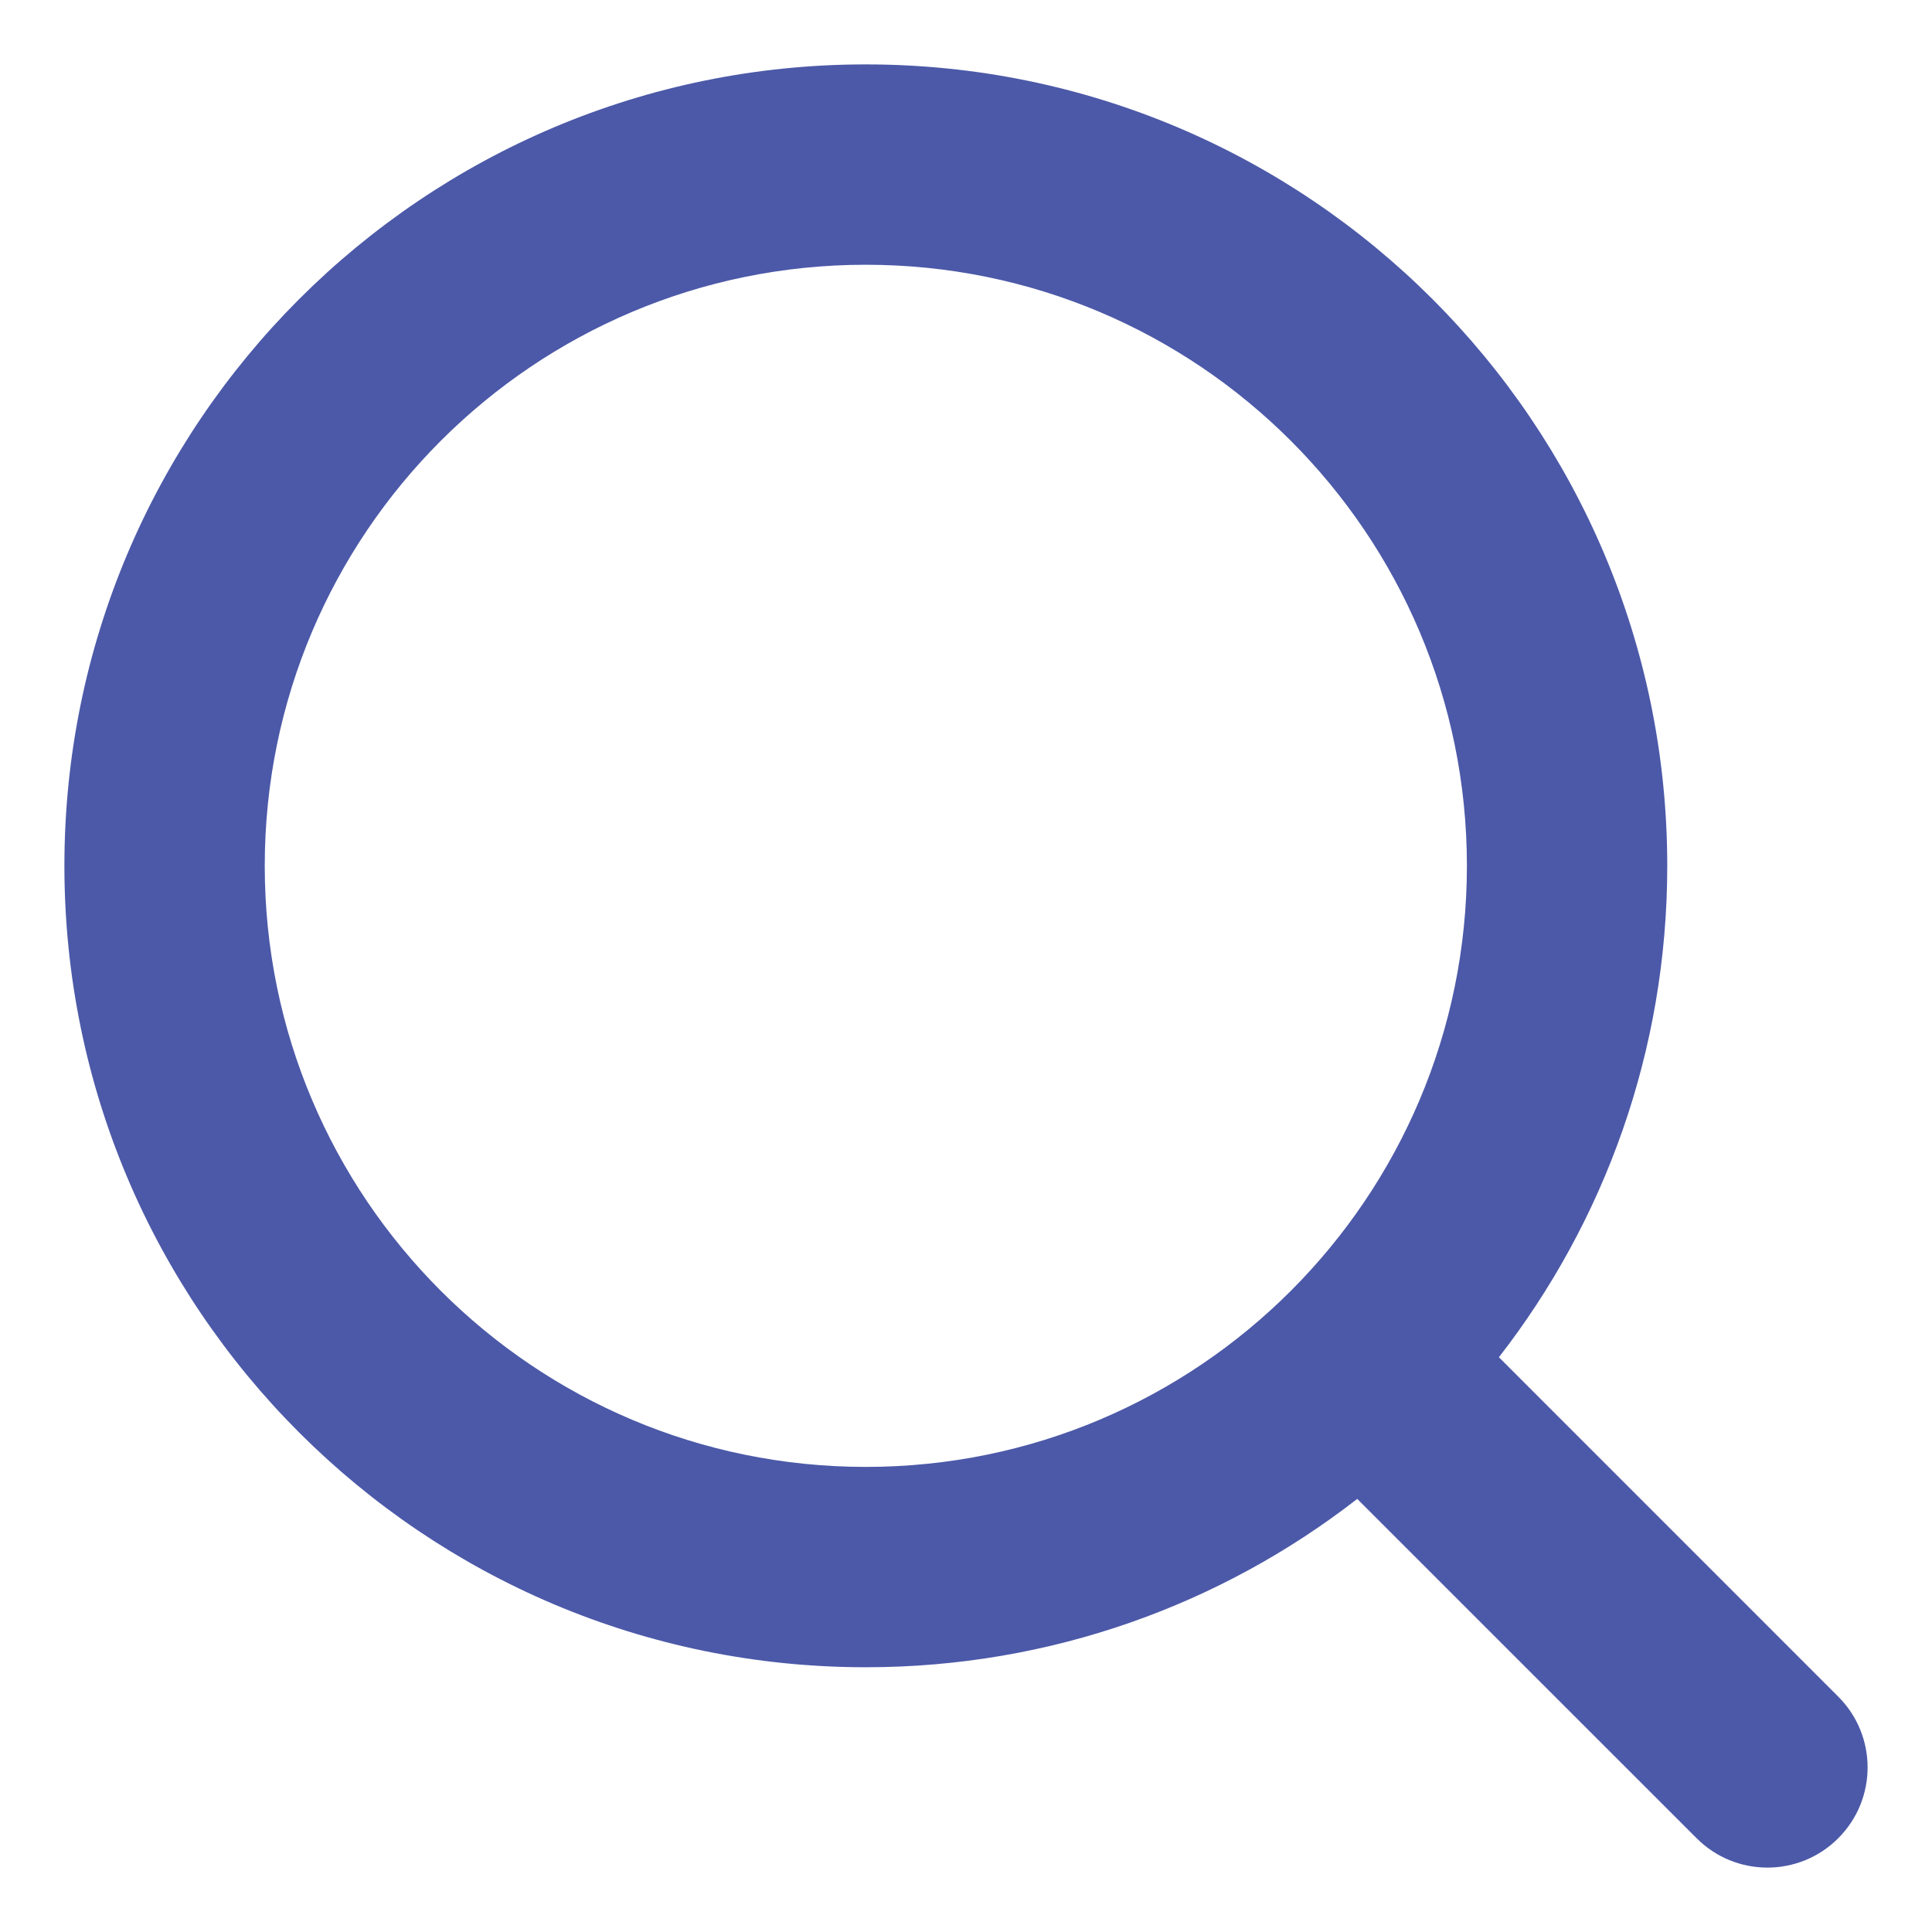 <?xml version="1.0" encoding="utf-8"?>
<svg xmlns="http://www.w3.org/2000/svg" width="30" height="30" viewBox="0 0 30 30" fill="none">
<path fill-rule="evenodd" clip-rule="evenodd" d="M4.111 13.444C4.111 8.29 8.29 4.111 13.444 4.111C18.599 4.111 22.778 8.29 22.778 13.444C22.778 18.599 18.599 22.778 13.444 22.778C8.29 22.778 4.111 18.599 4.111 13.444ZM13.444 1C6.572 1 1 6.572 1 13.444C1 20.317 6.572 25.889 13.444 25.889C16.32 25.889 18.968 24.913 21.075 23.275L26.345 28.544C26.952 29.152 27.937 29.152 28.544 28.544C29.152 27.937 29.152 26.952 28.544 26.345L23.275 21.075C24.913 18.968 25.889 16.32 25.889 13.444C25.889 6.572 20.317 1 13.444 1Z" fill="#4C59A8"/>
</svg>